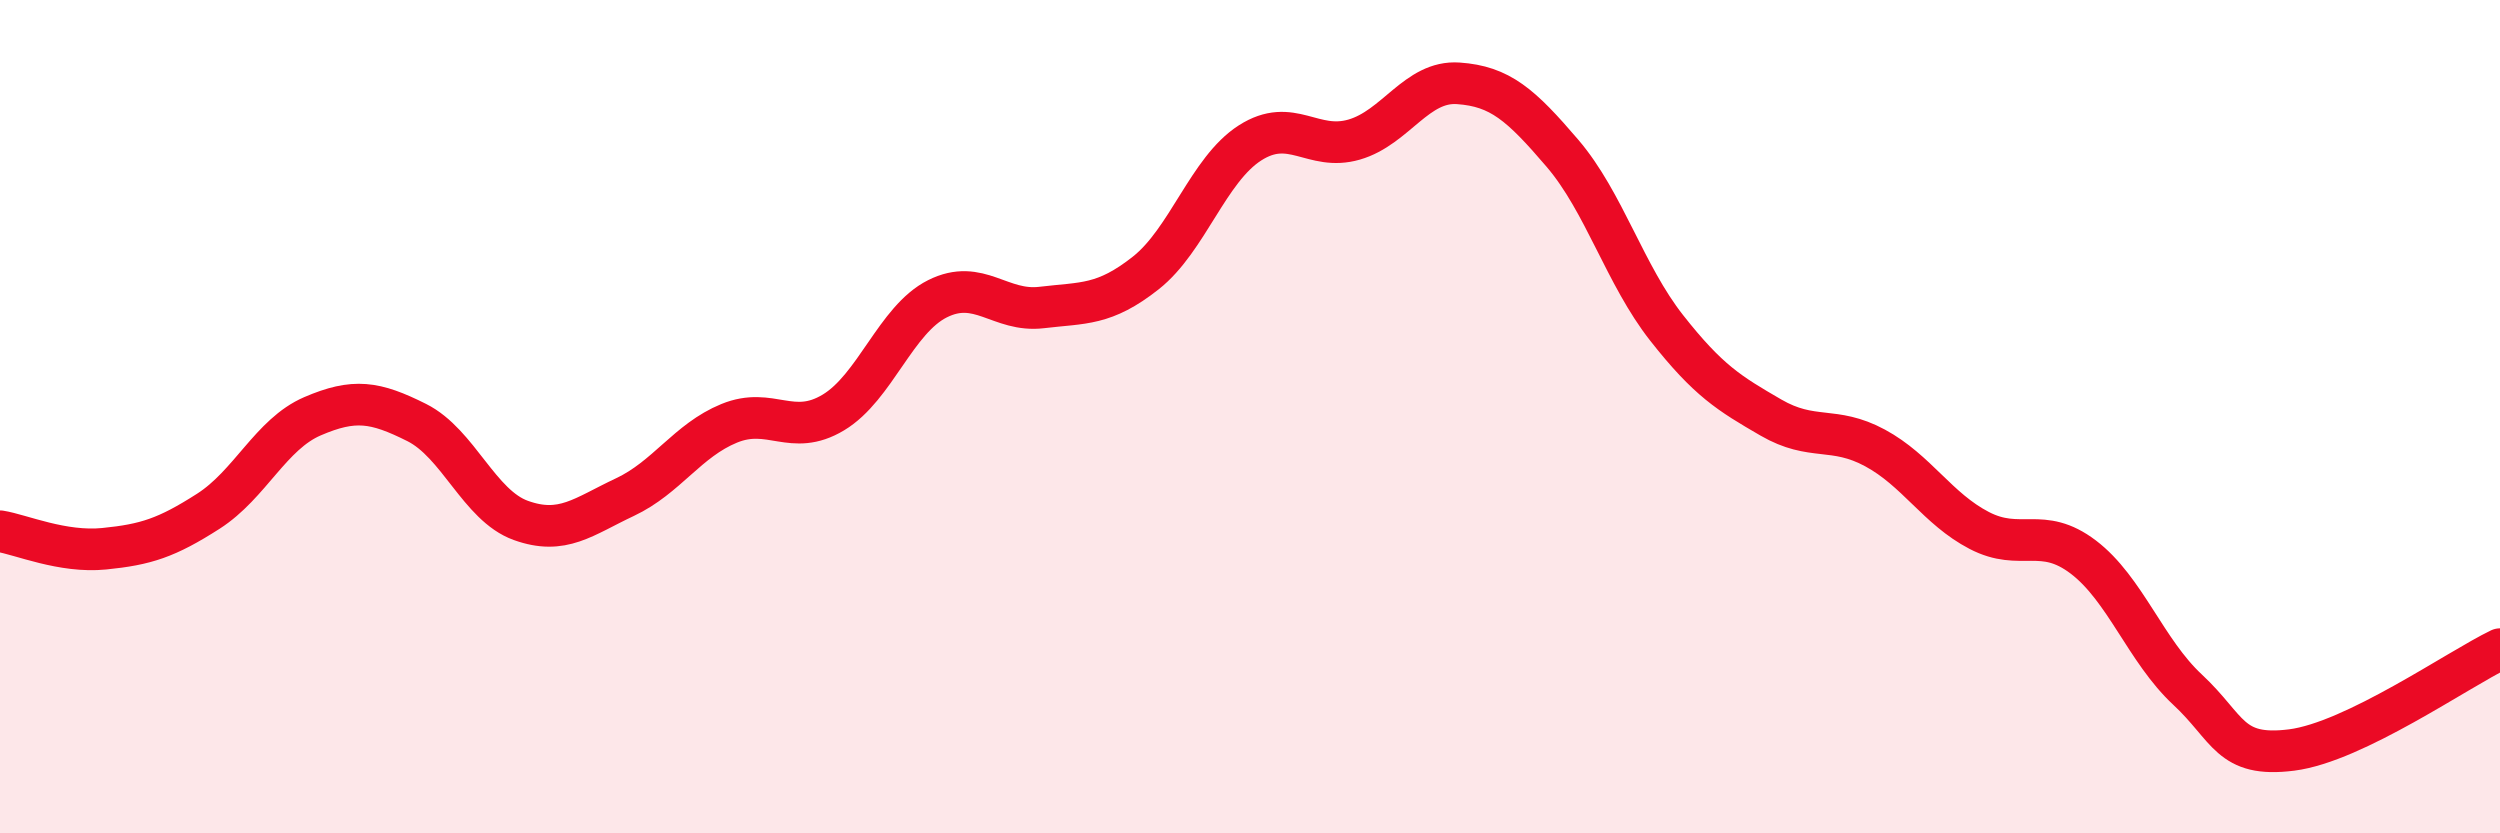 
    <svg width="60" height="20" viewBox="0 0 60 20" xmlns="http://www.w3.org/2000/svg">
      <path
        d="M 0,12.75 C 0.5,12.83 1.5,13.27 2.5,13.17 C 3.5,13.07 4,12.91 5,12.27 C 6,11.63 6.5,10.42 7.5,9.99 C 8.5,9.56 9,9.64 10,10.14 C 11,10.64 11.5,12.13 12.5,12.49 C 13.5,12.85 14,12.4 15,11.93 C 16,11.46 16.5,10.57 17.5,10.16 C 18.5,9.75 19,10.5 20,9.9 C 21,9.3 21.5,7.67 22.5,7.17 C 23.5,6.67 24,7.5 25,7.38 C 26,7.26 26.5,7.34 27.5,6.55 C 28.5,5.76 29,4.07 30,3.43 C 31,2.79 31.5,3.64 32.5,3.35 C 33.5,3.06 34,1.93 35,2 C 36,2.07 36.5,2.51 37.5,3.68 C 38.5,4.85 39,6.6 40,7.87 C 41,9.14 41.5,9.44 42.5,10.02 C 43.5,10.6 44,10.21 45,10.75 C 46,11.29 46.5,12.21 47.5,12.73 C 48.5,13.25 49,12.61 50,13.37 C 51,14.13 51.5,15.62 52.5,16.55 C 53.5,17.48 53.5,18.19 55,18 C 56.5,17.81 59,16.06 60,15.58L60 20L0 20Z"
        fill="#EB0A25"
        opacity="0.1"
        stroke-linecap="round"
        stroke-linejoin="round"
      />
      <path
        d="M 0,12.75 C 0.5,12.83 1.5,13.27 2.5,13.17 C 3.5,13.07 4,12.91 5,12.27 C 6,11.63 6.5,10.42 7.5,9.99 C 8.5,9.56 9,9.64 10,10.14 C 11,10.64 11.5,12.13 12.5,12.49 C 13.5,12.85 14,12.4 15,11.93 C 16,11.46 16.5,10.57 17.5,10.16 C 18.5,9.75 19,10.5 20,9.9 C 21,9.3 21.5,7.67 22.5,7.17 C 23.5,6.67 24,7.5 25,7.38 C 26,7.26 26.5,7.34 27.5,6.55 C 28.5,5.76 29,4.07 30,3.43 C 31,2.79 31.5,3.64 32.5,3.35 C 33.5,3.06 34,1.93 35,2 C 36,2.07 36.5,2.51 37.5,3.68 C 38.5,4.85 39,6.6 40,7.87 C 41,9.14 41.5,9.44 42.5,10.02 C 43.5,10.6 44,10.21 45,10.75 C 46,11.29 46.5,12.21 47.5,12.73 C 48.5,13.25 49,12.61 50,13.37 C 51,14.13 51.5,15.62 52.5,16.55 C 53.5,17.48 53.5,18.19 55,18 C 56.5,17.81 59,16.06 60,15.58"
        stroke="#EB0A25"
        stroke-width="1"
        fill="none"
        stroke-linecap="round"
        stroke-linejoin="round"
      />
    </svg>
  
